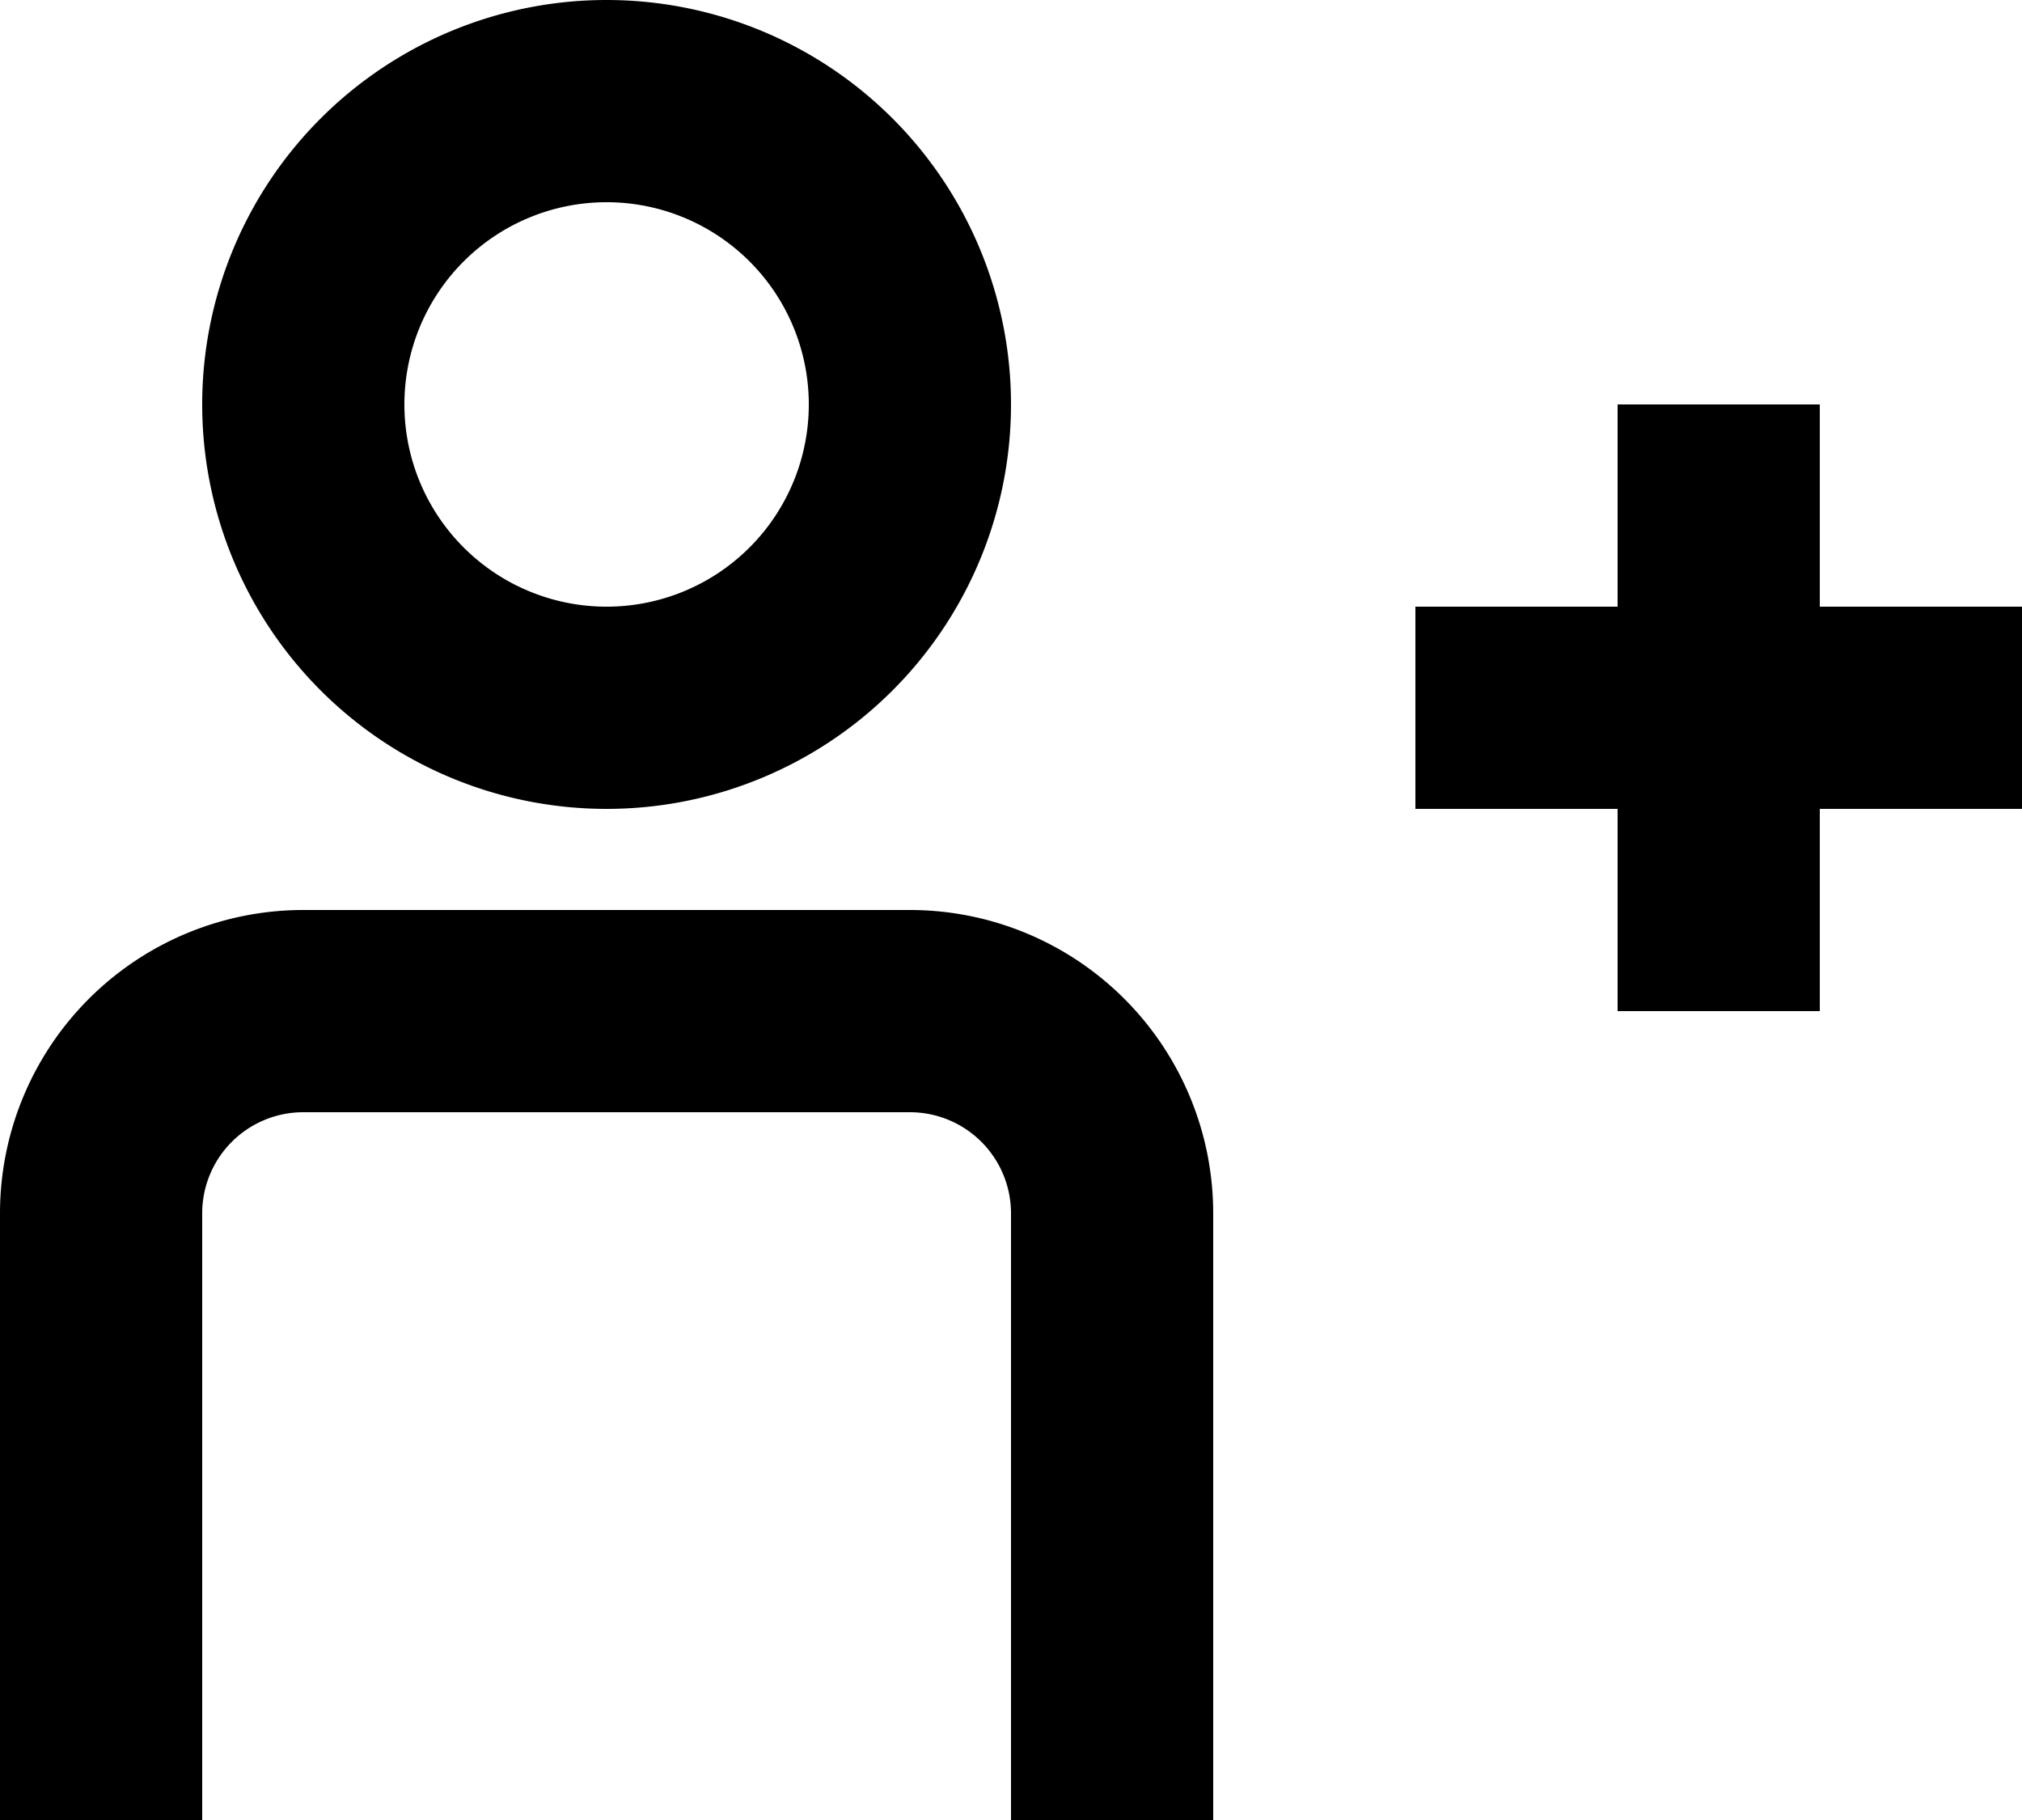 <svg id="user-add" xmlns="http://www.w3.org/2000/svg" width="20" height="18" viewBox="0 0 20 18">
  <path id="Tracé_1373" data-name="Tracé 1373" d="M8,11A4,4,0,1,0,4,7,4,4,0,0,0,8,11ZM8,9A2,2,0,1,0,6,7,2,2,0,0,0,8,9Z" transform="translate(-2 -3)" fill-rule="evenodd"/>
  <path id="Tracé_1374" data-name="Tracé 1374" d="M11,14a1,1,0,0,1,1,1v6h2V15a3,3,0,0,0-3-3H5a3,3,0,0,0-3,3v6H4V15a1,1,0,0,1,1-1Z" transform="translate(-2 -3)"/>
  <path id="Tracé_1375" data-name="Tracé 1375" d="M18,7h2V9h2v2H20v2H18V11H16V9h2Z" transform="translate(-2 -3)"/>
</svg>
